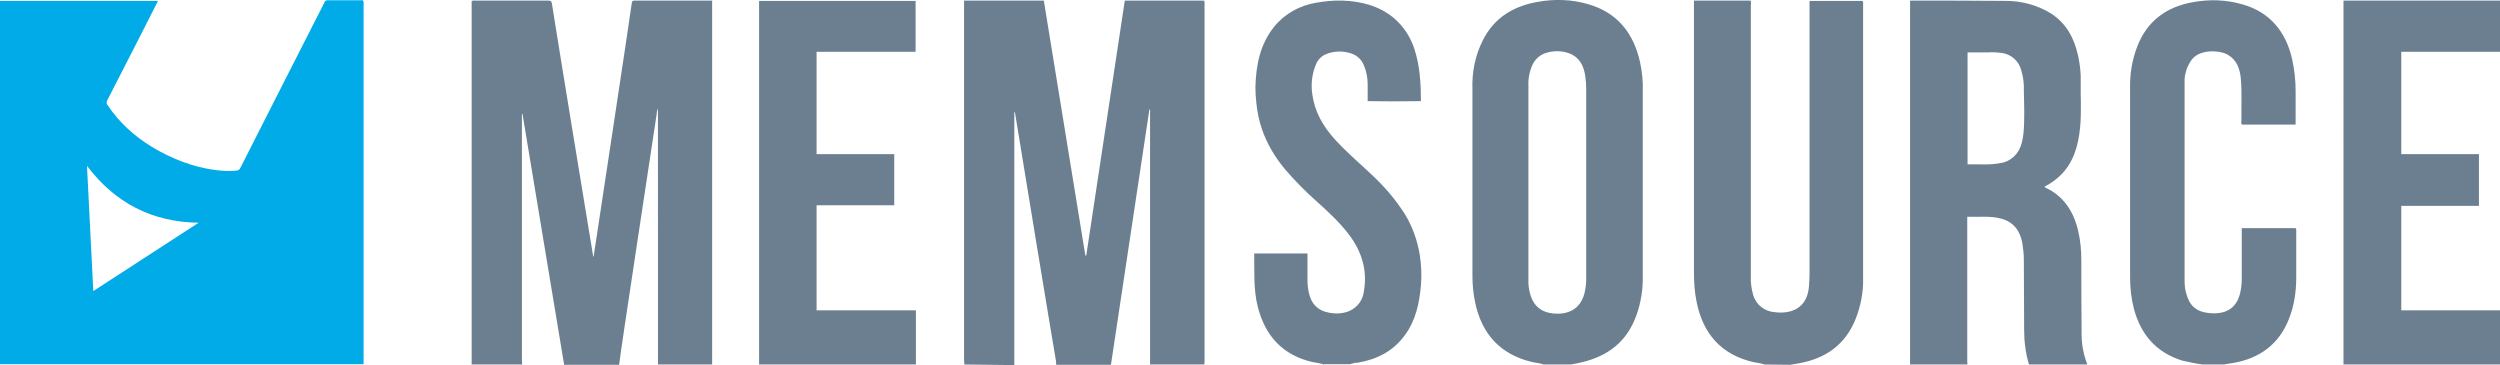 <?xml version="1.0" encoding="UTF-8"?>
<svg xmlns="http://www.w3.org/2000/svg" viewBox="0 0 830.6 121.3">
  <path fill="#00abe8" d="M0 121V.3h52.5c-1.2 2.4-12.4 24.4-16.9 33.1-.3.5-.2 1.2.2 1.6 3.7 5.6 8.8 10.2 14.5 13.7 6.6 4 13.7 6.8 21.3 7.8 2.3.3 4.6.4 6.9.2.6 0 1.2-.4 1.4-1 4.6-9.2 23.2-45.6 27.8-54.7.2-.4.3-.9 1-.9h11.9c.2.4.3.8.2 1.2V121H0zm31-24.3L66 74c-15.5-.2-27.8-6.6-37.1-18.9.7 13.8 1.4 27.6 2.1 41.6z"></path>
  <path fill="#6c7f90" d="M156.7 121.1V.4c.3-.2.7-.3 1-.2h24.4c.9 0 1.2.2 1.3 1.2 2.2 14 11.3 69.5 13.6 83.3 0 .3.1.5.2.7.4-2.6 12.6-83 12.7-84.4.1-.5.2-.8.8-.8h25.9v120.9h-18V36c-.2.5-.4 1.1-.4 1.7-1.2 8.2-12.3 80.7-12.5 83.5h-18.3c0-.3 0-.6-.1-.8-1.1-6.6-13.2-79.5-13.7-82.5h-.2v81.9c0 .5.1.9.1 1.3h-16.8zm163.7 0c0-.5-.1-1-.1-1.4V.2h26.5l13.8 84.7h.3L373.7.2H400c.3.4.2.9.2 1.3v118.4c0 .4 0 .8-.1 1.2h-18V37.3c.1-.4 0-.8-.2-1.1-1.2 7.9-12.2 80.9-12.8 85h-18.2c0-.5 0-1-.1-1.5-.6-3.2-12.9-77.9-13.6-82.4h-.2v84l-16.6-.2zm314.2 0V.3c.2-.1.3-.1.5-.1 10.5 0 21 0 31.4.1 5.2 0 10.4 1.4 14.8 4.1 5.2 3.3 7.8 8.2 9.1 14 .6 2.8 1 5.8.9 8.7-.1 5.1.3 10.2-.2 15.2-.6 6.1-2.2 11.9-6.8 16.2-1.5 1.4-3.2 2.6-5 3.5.1.1.2.3.2.3 6.1 2.8 9.4 7.9 10.9 14.2.8 3.3 1.1 6.6 1.1 10 0 8.3 0 16.6.1 24.8 0 3.3.7 6.7 1.9 9.8h-19.4c-1.1-3.7-1.6-7.6-1.6-11.4 0-7.8-.1-15.7-.1-23.5 0-1.8-.2-3.6-.5-5.4-.7-3.9-2.7-6.9-6.8-8.1-3.8-1.1-7.6-.5-11.5-.7v48.1c0 .4 0 .6.1 1h-19.1zm19.2-66.5c3.6-.1 7.2.3 10.7-.4 3.6-.5 6.3-3.1 7.2-6.7.3-1.1.5-2.3.6-3.4.4-4.7.2-9.3.1-14 .1-2.3-.2-4.6-.9-6.9-.8-2.9-3.2-5.1-6.3-5.6-1.5-.2-3-.3-4.5-.2h-7v37.2h.1zm-140.9 66.5c-1.3-.4-2.5-.6-3.8-.8-10.6-2.5-16.8-9.3-19-19.8-.6-2.9-.9-5.9-.9-8.9v-62c-.2-5.6.9-11.2 3.5-16.3C496.5 5.8 502.9 2 511 .6c5.6-1 11.3-.8 16.7.8 9.7 2.8 15.1 9.7 17.2 19.3.7 3.2 1 6.5.9 9.8v61.1c.1 4.4-.6 8.9-2.1 13.1-3.1 8.7-9.3 13.6-18.3 15.7-1.2.3-2.4.5-3.6.7h-8.9zM527 60.8V29.4c0-1.4-.1-2.7-.3-4.1-.5-3.4-1.9-6.3-5.4-7.6-2.5-.9-5.2-.9-7.7-.1-1.9.6-3.5 2-4.4 3.8-1 2.2-1.5 4.6-1.4 7v65.9c.5 5.8 2.9 9.7 9.2 9.9 5 .2 8.4-2.3 9.5-7.1.3-1.4.5-2.8.5-4.3v-32zm59.3 60.3c-1.3-.4-2.5-.6-3.8-.8-10.7-2.5-16.7-9.5-18.8-19.9-.7-3.3-.9-6.6-.9-9.9V.2h18.8c.2.5.2 1 .1 1.5v90.1c-.1 2.1.2 4.2.8 6.3 1 3.2 3.8 5.4 7.1 5.6 1.3.2 2.6.2 4 0 4.4-.7 7-3.6 7.4-8.5.1-1.4.2-2.9.2-4.3V.3h17.6c.3.4.2.8.2 1.3v90.9c.1 4.6-.8 9.2-2.5 13.5-3.4 8.5-9.9 13.1-18.8 14.7-1 .2-2 .3-2.9.5l-8.5-.1zm192.3 0V.2h52v17h-32.8v34h25.8v17.2h-25.8v34.7h32.8v18h-52zm-338.7 0c-1.3-.4-2.5-.6-3.8-.8-9.9-2.3-15.7-8.6-18.2-18.3-1.5-5.9-1.1-11.8-1.2-17.8h17.7v8.7c0 1.8.2 3.6.7 5.3 1.1 3.6 3.7 5.6 8.1 5.9 1.2.1 2.5 0 3.7-.3 3.3-.8 5.8-3.5 6.2-6.8 1.3-7-.6-13.3-4.8-18.9-3.3-4.4-7.3-8-11.3-11.6-3.6-3.2-6.9-6.6-10-10.2-3.3-3.9-6-8.4-7.7-13.3-1-2.9-1.6-5.9-1.9-8.9-.2-1.7-.3-3.5-.3-5.2.2-7.2 1.5-14.2 6.3-20.1 3.5-4.3 8.5-7 13.9-7.9 2.9-.5 5.8-.8 8.7-.7 6.2.2 12.1 1.7 17 5.7 3.2 2.7 5.6 6.3 6.9 10.3.9 2.8 1.5 5.7 1.8 8.7.3 2.9.4 5.8.4 8.7-5.9.1-11.7.1-17.7 0v-5.5c0-2.2-.4-4.4-1.3-6.5-.8-2-2.6-3.5-4.7-4-2.7-.8-5.6-.6-8.1.5-1.3.6-2.4 1.7-3 3.1-1.4 3.2-1.8 6.7-1.3 10.1.8 5.9 3.6 10.7 7.5 15s8.1 7.8 12.2 11.7c4.3 4 8 8.3 11.1 13.2 2.5 4.1 4.1 8.7 4.9 13.4.5 3.3.7 6.7.4 10.1-.5 5.9-1.7 11.7-5.3 16.6-3.9 5.4-9.3 8.1-15.7 9.2-.9 0-1.7.2-2.5.5h-8.7v.1zm-187.7 0V.3h52v16.9h-32.9v34h25.8v17h-25.8v34.9h33v18h-52.1zm479.6 0c-2.3-.3-4.6-.8-6.8-1.3-8.6-2.7-13.7-8.6-16-17.1-.9-3.4-1.3-7-1.3-10.5v-63c-.1-4.7.7-9.4 2.4-13.8 3.3-8.5 9.8-13.2 18.6-14.7 5.5-1 11.1-.8 16.5.8 9 2.6 14.2 9 16.3 18 .8 3.5 1.2 7.2 1.2 10.8v11.1h-17.9c-.2-.5-.2-1-.1-1.5-.1-4.5.2-9.1-.2-13.7-.3-3.4-1.4-6.5-4.7-8.2-2.8-1.4-9-1.6-11.6 1.8-1.4 1.9-2.3 4.3-2.4 6.7v66.6c0 1.4.1 2.8.5 4.2 1.1 4.2 3.2 6.2 7.5 6.7 5.3.6 9.3-1.3 10.5-6.8.3-1.4.5-2.9.5-4.4v-17h17.9c.3.4.2.8.2 1.3v15.2c0 4.6-.7 9.3-2.4 13.6-3.3 8.5-9.8 13.2-18.6 14.7-1.1.2-2.1.3-3.2.5h-6.9z"></path>
</svg>
